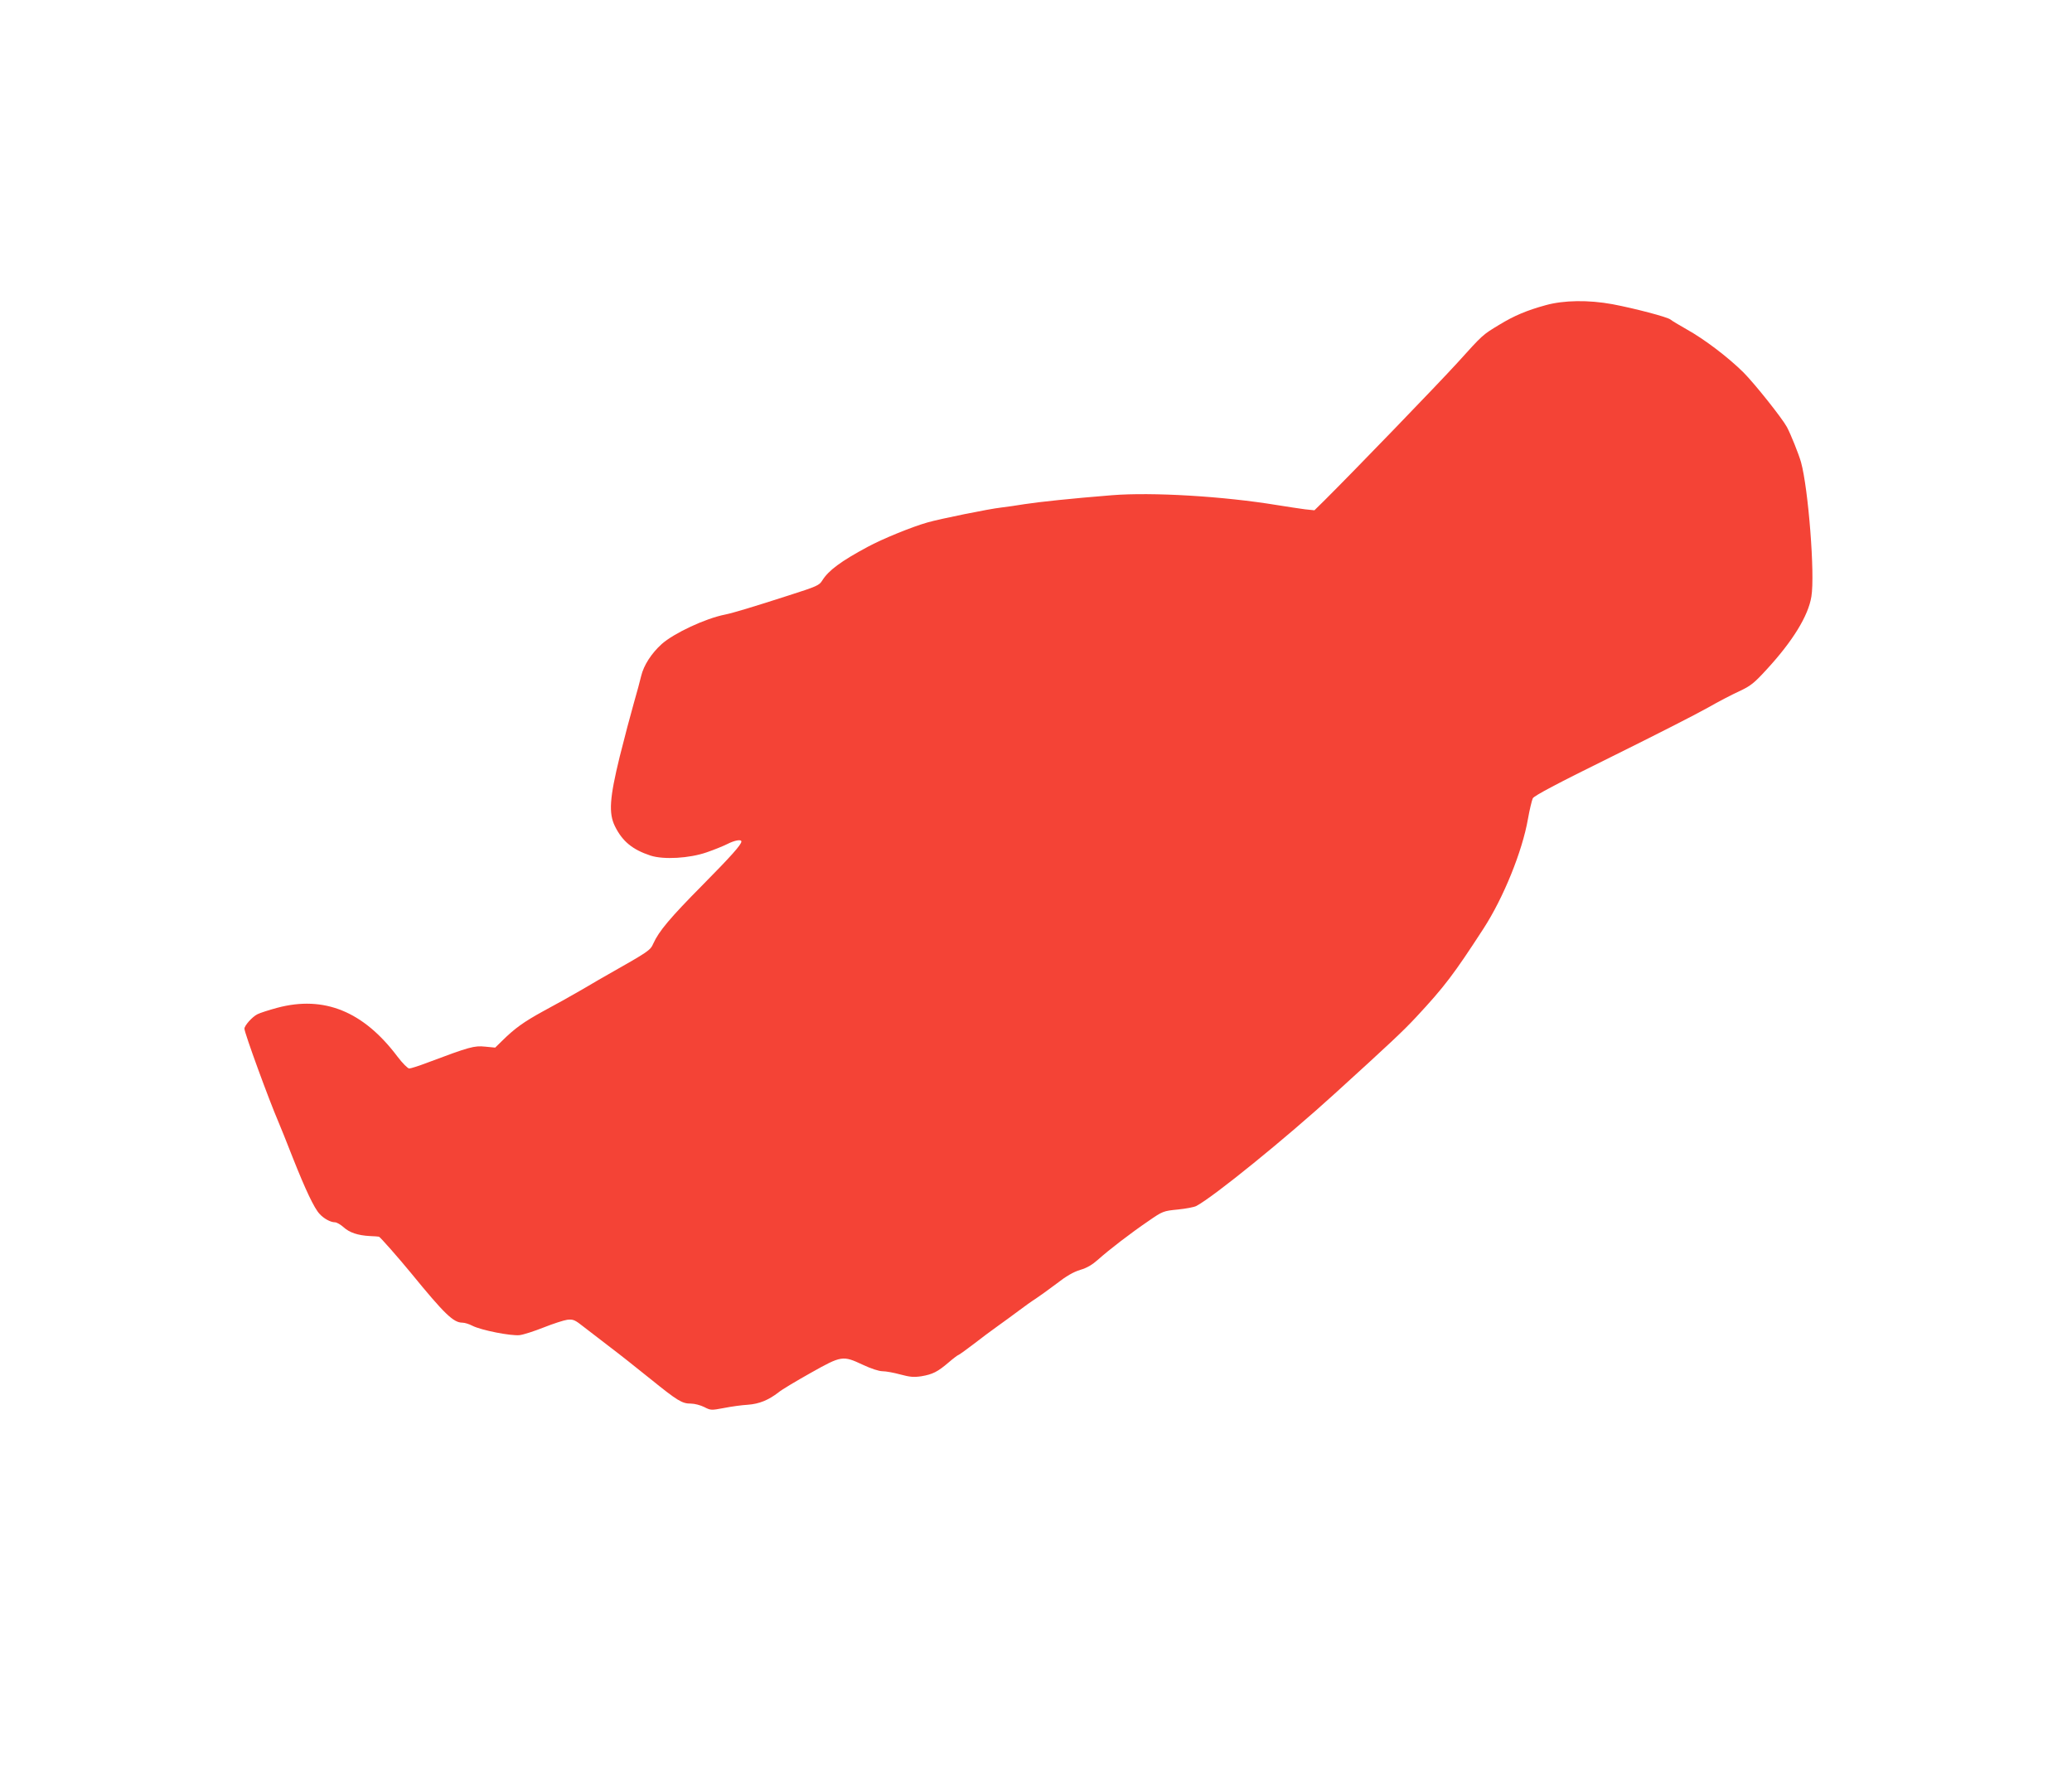 <?xml version="1.0" standalone="no"?>
<!DOCTYPE svg PUBLIC "-//W3C//DTD SVG 20010904//EN"
 "http://www.w3.org/TR/2001/REC-SVG-20010904/DTD/svg10.dtd">
<svg version="1.0" xmlns="http://www.w3.org/2000/svg"
 width="1280pt" height="1095pt" viewBox="0 0 1280 1095"
 preserveAspectRatio="xMidYMid meet">
<g transform="translate(0,1095) scale(0.1,-0.1)"
fill="#f44336" stroke="none">
<path d="M9549 9065 c-117 -32 -195 -65 -287 -121 -104 -63 -100 -59 -258
-234 -124 -136 -641 -671 -820 -849 l-64 -63 -58 6 c-31 4 -109 16 -172 26
-334 55 -774 81 -1022 61 -249 -20 -447 -41 -538 -55 -47 -8 -112 -17 -145
-21 -73 -8 -379 -70 -455 -92 -96 -27 -282 -103 -370 -151 -166 -89 -242 -146
-280 -207 -19 -31 -33 -37 -208 -93 -217 -70 -343 -108 -392 -118 -123 -24
-316 -115 -392 -182 -64 -58 -111 -131 -127 -197 -6 -27 -27 -104 -46 -170
-19 -66 -58 -214 -87 -330 -62 -254 -69 -348 -29 -429 46 -93 108 -144 220
-181 81 -26 239 -17 346 20 44 15 101 38 127 51 47 24 88 31 88 16 0 -19 -63
-90 -243 -272 -196 -198 -267 -282 -301 -358 -19 -43 -29 -49 -281 -192 -17
-9 -87 -50 -155 -90 -69 -40 -178 -101 -244 -136 -120 -66 -175 -105 -253
-182 l-44 -43 -62 6 c-67 7 -96 -1 -357 -99 -52 -20 -103 -36 -112 -36 -9 0
-42 33 -73 74 -210 279 -453 378 -742 301 -52 -14 -108 -32 -123 -40 -32 -16
-80 -70 -80 -89 0 -26 151 -439 210 -576 11 -25 51 -125 89 -222 78 -197 132
-311 165 -346 26 -29 68 -52 95 -52 11 0 35 -14 53 -30 37 -34 89 -51 163 -55
28 -1 53 -3 56 -4 7 -1 122 -132 196 -222 210 -257 264 -309 320 -309 13 0 40
-8 61 -19 55 -28 239 -64 292 -58 25 3 92 25 150 48 58 23 123 44 145 47 37 4
47 -1 105 -47 36 -28 108 -83 160 -123 52 -39 163 -127 246 -194 171 -138 197
-154 253 -154 22 0 59 -10 81 -21 41 -21 43 -21 123 -6 45 9 111 18 147 20 69
5 127 28 190 77 19 16 108 69 197 119 192 108 199 109 323 51 51 -24 100 -40
122 -40 21 0 70 -9 110 -20 60 -16 83 -18 130 -11 70 12 100 27 169 86 29 25
56 45 59 45 3 0 44 29 91 65 46 36 116 88 154 115 39 28 97 70 130 95 33 25
79 58 103 73 23 15 81 57 129 93 60 47 104 72 146 85 42 12 75 32 111 64 67
60 198 161 311 238 88 61 92 62 182 71 50 5 102 15 114 22 107 57 551 417 855
694 343 312 420 384 503 473 175 188 233 265 416 547 123 190 239 476 274 676
10 57 24 115 30 128 9 16 148 90 489 258 263 130 528 265 591 301 63 36 151
82 195 102 71 33 92 50 170 135 161 175 257 331 276 450 23 136 -19 668 -64
830 -14 50 -64 174 -87 217 -29 54 -200 269 -269 338 -94 93 -241 205 -351
266 -46 26 -91 53 -99 60 -19 16 -222 69 -359 95 -148 27 -300 25 -412 -6z"/>
</g>
</svg>
